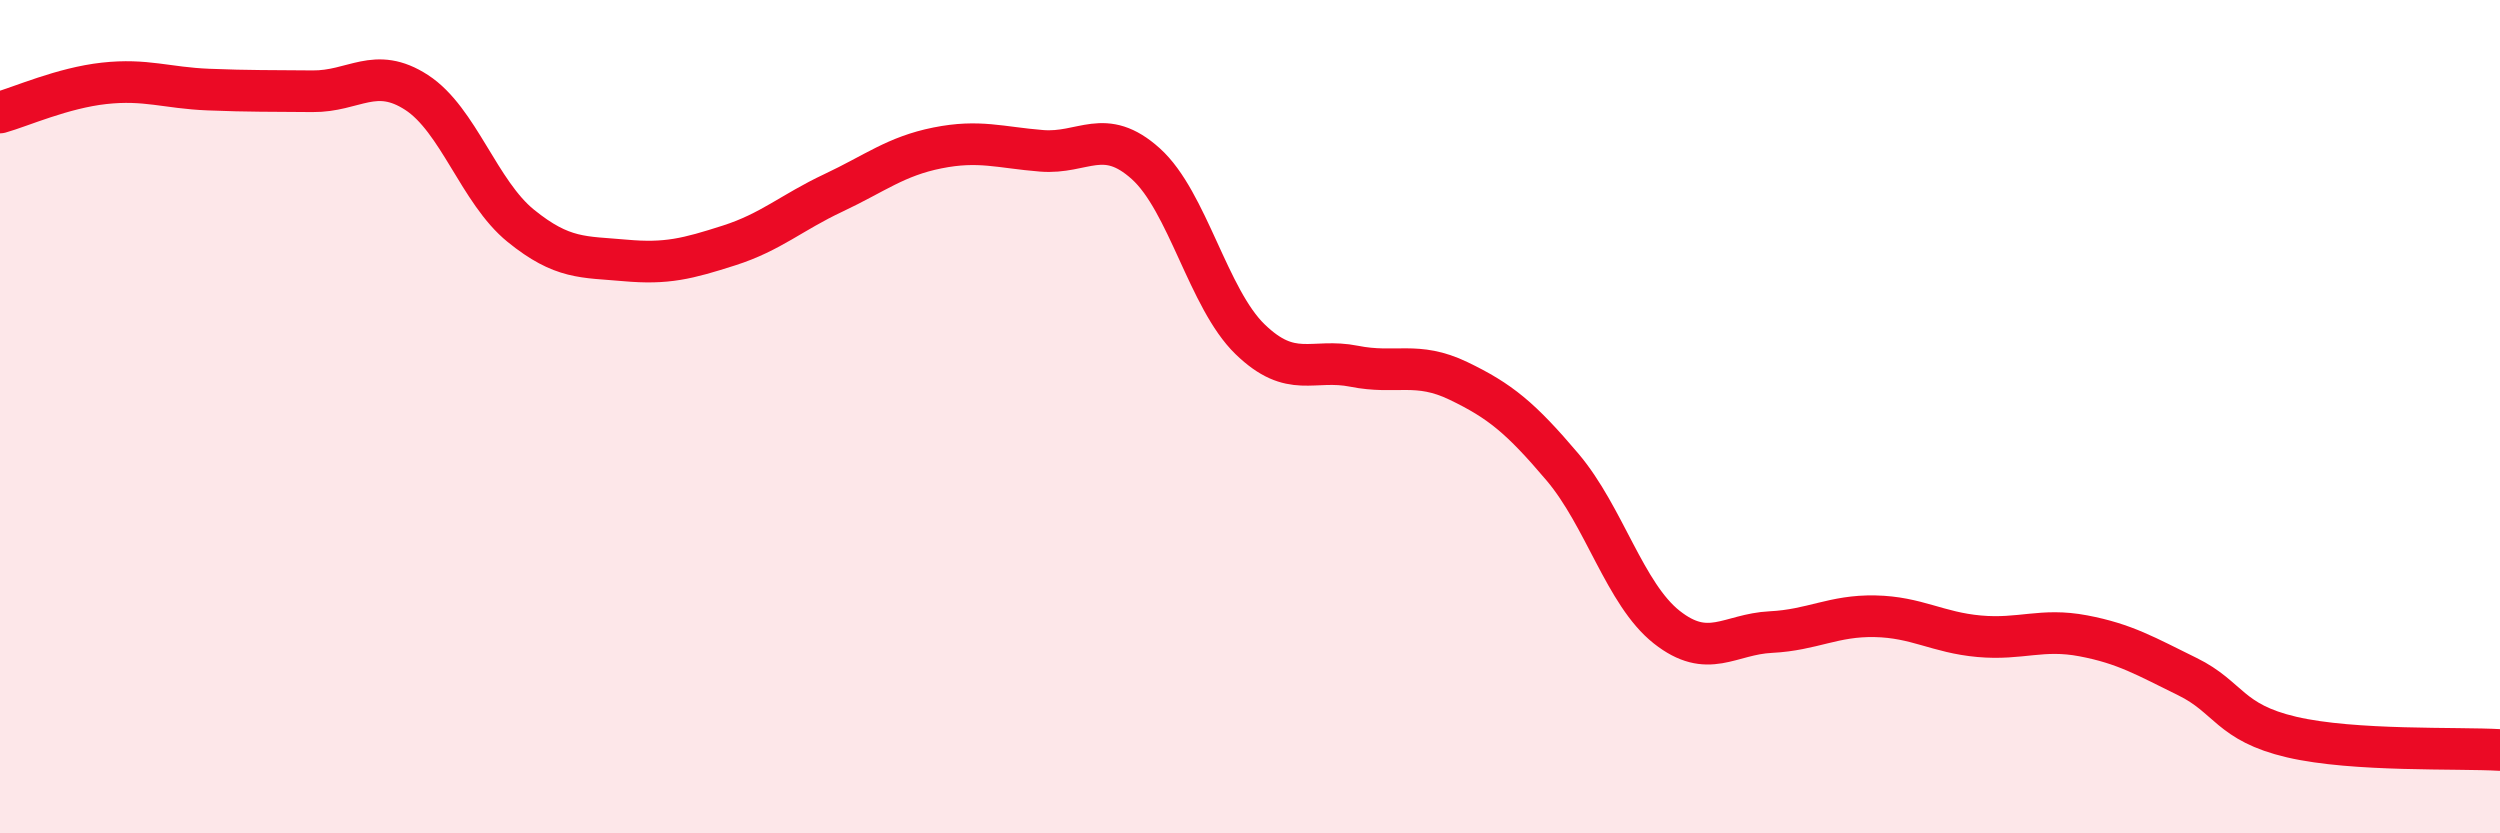 
    <svg width="60" height="20" viewBox="0 0 60 20" xmlns="http://www.w3.org/2000/svg">
      <path
        d="M 0,2.7 C 0.5,2.56 1.5,2.11 2.5,2 C 3.5,1.89 4,2.11 5,2.15 C 6,2.19 6.5,2.18 7.5,2.19 C 8.5,2.2 9,1.57 10,2.22 C 11,2.87 11.5,4.61 12.5,5.42 C 13.5,6.23 14,6.16 15,6.25 C 16,6.34 16.5,6.21 17.5,5.89 C 18.5,5.57 19,5.1 20,4.63 C 21,4.16 21.5,3.75 22.5,3.55 C 23.5,3.35 24,3.54 25,3.62 C 26,3.7 26.5,3.03 27.5,3.93 C 28.5,4.83 29,7.17 30,8.14 C 31,9.11 31.5,8.59 32.5,8.79 C 33.5,8.99 34,8.66 35,9.14 C 36,9.62 36.5,10.03 37.5,11.21 C 38.5,12.39 39,14.26 40,15.05 C 41,15.84 41.5,15.22 42.5,15.17 C 43.5,15.12 44,14.77 45,14.79 C 46,14.81 46.5,15.18 47.5,15.27 C 48.5,15.36 49,15.07 50,15.26 C 51,15.45 51.5,15.75 52.5,16.24 C 53.5,16.73 53.5,17.34 55,17.69 C 56.5,18.04 59,17.94 60,18L60 20L0 20Z"
        fill="#EB0A25"
        opacity="0.1"
        stroke-linecap="round"
        stroke-linejoin="round"
      />
      <path
        d="M 0,2.7 C 0.5,2.56 1.5,2.11 2.5,2 C 3.5,1.89 4,2.11 5,2.15 C 6,2.19 6.5,2.18 7.5,2.19 C 8.5,2.2 9,1.57 10,2.22 C 11,2.87 11.5,4.61 12.5,5.42 C 13.5,6.23 14,6.16 15,6.25 C 16,6.34 16.5,6.21 17.5,5.89 C 18.5,5.57 19,5.1 20,4.63 C 21,4.16 21.5,3.75 22.5,3.55 C 23.5,3.35 24,3.54 25,3.62 C 26,3.7 26.5,3.03 27.5,3.93 C 28.5,4.83 29,7.17 30,8.14 C 31,9.11 31.5,8.59 32.5,8.79 C 33.5,8.99 34,8.66 35,9.14 C 36,9.62 36.5,10.03 37.5,11.21 C 38.5,12.39 39,14.26 40,15.05 C 41,15.84 41.5,15.22 42.5,15.17 C 43.5,15.12 44,14.77 45,14.79 C 46,14.81 46.5,15.18 47.5,15.27 C 48.5,15.36 49,15.07 50,15.26 C 51,15.45 51.5,15.75 52.5,16.24 C 53.5,16.73 53.5,17.34 55,17.69 C 56.5,18.04 59,17.94 60,18"
        stroke="#EB0A25"
        stroke-width="1"
        fill="none"
        stroke-linecap="round"
        stroke-linejoin="round"
      />
    </svg>
  